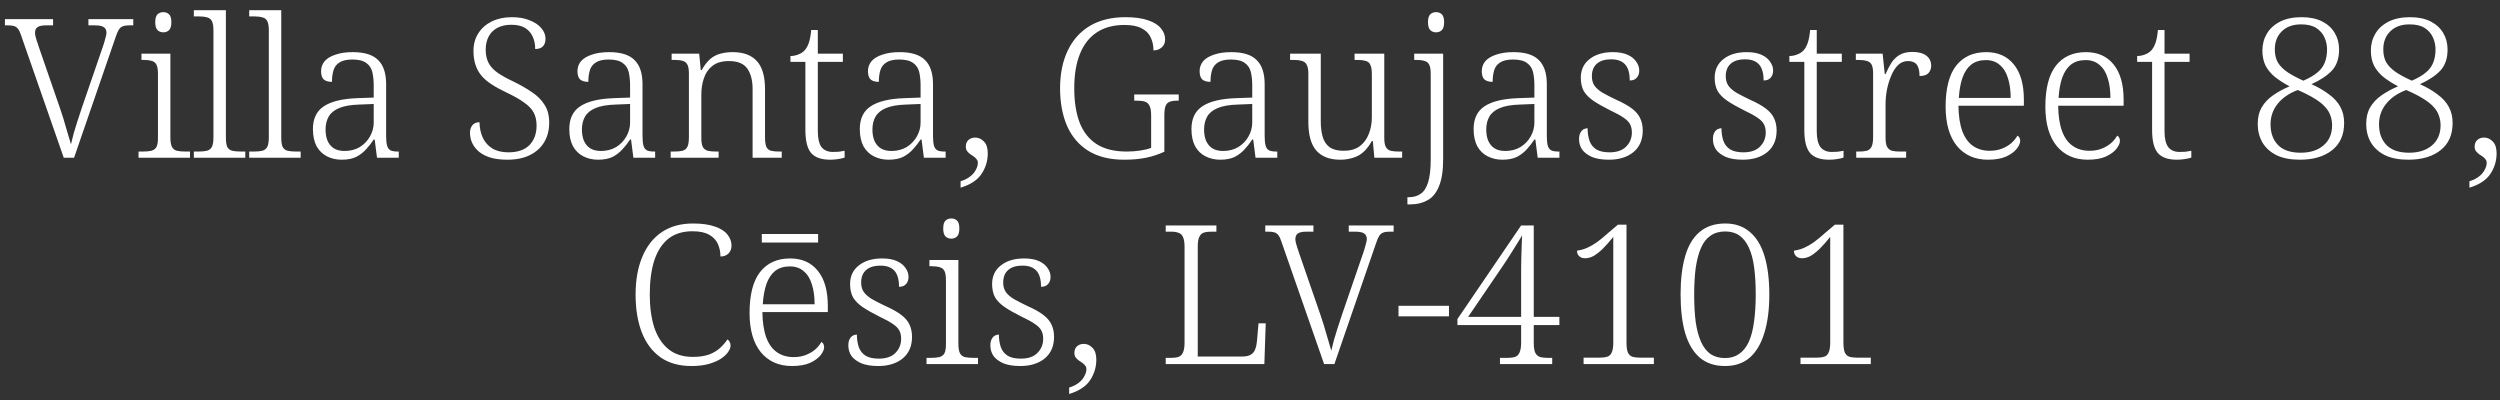 <?xml version="1.0" encoding="UTF-8"?> <svg xmlns="http://www.w3.org/2000/svg" width="206" height="33" viewBox="0 0 206 33" fill="none"><rect x="0" y="0" width="206" height="33" fill="#333333" stroke="none"/><path d="M1.734 2.904C1.66 2.669 1.58 2.499 1.494 2.392C1.409 2.275 1.302 2.195 1.174 2.152C1.046 2.109 0.87 2.088 0.646 2.088H0.406V1.576H4.374V2.088H3.814C3.462 2.088 3.217 2.141 3.078 2.248C2.95 2.344 2.886 2.499 2.886 2.712C2.886 2.797 2.902 2.904 2.934 3.032C2.966 3.16 3.004 3.288 3.046 3.416C3.1 3.544 3.137 3.656 3.158 3.752L4.95 8.936C5.046 9.224 5.137 9.501 5.222 9.768C5.308 10.035 5.382 10.291 5.446 10.536C5.521 10.781 5.59 11.016 5.654 11.24C5.729 11.464 5.793 11.683 5.846 11.896C5.921 11.597 5.996 11.299 6.07 11C6.156 10.701 6.252 10.387 6.358 10.056C6.465 9.715 6.588 9.341 6.726 8.936L8.486 3.816C8.518 3.72 8.556 3.603 8.598 3.464C8.641 3.325 8.678 3.187 8.71 3.048C8.753 2.909 8.774 2.797 8.774 2.712C8.774 2.499 8.705 2.344 8.566 2.248C8.428 2.141 8.172 2.088 7.798 2.088H7.286V1.576H10.982V2.088H10.646C10.422 2.088 10.246 2.115 10.118 2.168C9.99 2.211 9.878 2.307 9.782 2.456C9.697 2.595 9.606 2.813 9.51 3.112L6.102 13H5.254L1.734 2.904ZM11.416 13V12.488H11.736C12.046 12.488 12.291 12.467 12.472 12.424C12.664 12.371 12.803 12.269 12.888 12.12C12.974 11.96 13.016 11.709 13.016 11.368V6.104C13.016 5.741 12.974 5.48 12.888 5.32C12.803 5.16 12.67 5.059 12.488 5.016C12.318 4.963 12.094 4.936 11.816 4.936H11.656V4.424H14.04V11.32C14.04 11.672 14.083 11.933 14.168 12.104C14.254 12.264 14.387 12.371 14.568 12.424C14.76 12.467 15.011 12.488 15.32 12.488H15.656V13H11.416ZM13.464 2.664C13.272 2.664 13.112 2.605 12.984 2.488C12.856 2.36 12.792 2.141 12.792 1.832C12.792 1.512 12.856 1.293 12.984 1.176C13.112 1.059 13.272 1 13.464 1C13.646 1 13.8 1.059 13.928 1.176C14.056 1.293 14.12 1.512 14.12 1.832C14.12 2.141 14.056 2.36 13.928 2.488C13.8 2.605 13.646 2.664 13.464 2.664ZM15.973 13V12.488H16.308C16.618 12.488 16.863 12.467 17.044 12.424C17.236 12.371 17.375 12.264 17.46 12.104C17.546 11.933 17.588 11.672 17.588 11.32V2.52C17.588 2.157 17.546 1.896 17.46 1.736C17.375 1.576 17.242 1.475 17.061 1.432C16.879 1.379 16.655 1.352 16.389 1.352H15.973V0.84H18.613V11.32C18.613 11.672 18.65 11.933 18.724 12.104C18.81 12.264 18.948 12.371 19.14 12.424C19.332 12.467 19.578 12.488 19.877 12.488H20.212V13H15.973ZM20.535 13V12.488H20.871C21.18 12.488 21.426 12.467 21.607 12.424C21.799 12.371 21.938 12.264 22.023 12.104C22.108 11.933 22.151 11.672 22.151 11.32V2.52C22.151 2.157 22.108 1.896 22.023 1.736C21.938 1.576 21.804 1.475 21.623 1.432C21.442 1.379 21.218 1.352 20.951 1.352H20.535V0.84H23.175V11.32C23.175 11.672 23.212 11.933 23.287 12.104C23.372 12.264 23.511 12.371 23.703 12.424C23.895 12.467 24.14 12.488 24.439 12.488H24.775V13H20.535ZM28.154 13.16C27.716 13.16 27.316 13.069 26.953 12.888C26.591 12.707 26.303 12.429 26.09 12.056C25.887 11.672 25.785 11.197 25.785 10.632C25.785 9.779 26.084 9.155 26.681 8.76C27.29 8.355 28.218 8.131 29.465 8.088L30.794 8.04V7.048C30.794 6.632 30.756 6.264 30.681 5.944C30.607 5.624 30.442 5.373 30.186 5.192C29.93 5 29.546 4.904 29.034 4.904C28.575 4.904 28.223 4.984 27.977 5.144C27.732 5.293 27.567 5.507 27.482 5.784C27.396 6.061 27.354 6.381 27.354 6.744C27.055 6.744 26.831 6.68 26.681 6.552C26.532 6.413 26.457 6.184 26.457 5.864C26.457 5.555 26.553 5.283 26.745 5.048C26.948 4.813 27.247 4.632 27.642 4.504C28.036 4.365 28.511 4.296 29.066 4.296C30.036 4.296 30.735 4.515 31.162 4.952C31.599 5.379 31.817 6.04 31.817 6.936V11.208C31.817 11.549 31.844 11.816 31.898 12.008C31.951 12.189 32.047 12.317 32.185 12.392C32.324 12.456 32.527 12.488 32.794 12.488H32.858V13H31.066L30.873 11.496H30.794C30.623 11.763 30.42 12.024 30.186 12.28C29.962 12.536 29.689 12.749 29.369 12.92C29.049 13.08 28.644 13.16 28.154 13.16ZM28.393 12.44C28.863 12.44 29.279 12.333 29.642 12.12C30.004 11.896 30.287 11.603 30.489 11.24C30.692 10.877 30.794 10.499 30.794 10.104V8.568L29.61 8.616C28.905 8.637 28.351 8.733 27.945 8.904C27.54 9.075 27.252 9.309 27.081 9.608C26.911 9.907 26.826 10.264 26.826 10.68C26.826 11.021 26.879 11.325 26.985 11.592C27.103 11.859 27.273 12.067 27.497 12.216C27.732 12.365 28.031 12.44 28.393 12.44ZM41.814 13.16C41.302 13.16 40.848 13.107 40.454 13C40.07 12.883 39.75 12.723 39.494 12.52C39.238 12.307 39.046 12.067 38.918 11.8C38.79 11.533 38.726 11.245 38.726 10.936C38.726 10.765 38.758 10.616 38.822 10.488C38.886 10.349 38.971 10.248 39.078 10.184C39.195 10.109 39.339 10.072 39.51 10.072C39.52 10.552 39.611 10.979 39.782 11.352C39.963 11.725 40.224 12.019 40.566 12.232C40.918 12.445 41.36 12.552 41.894 12.552C42.651 12.552 43.227 12.355 43.622 11.96C44.016 11.555 44.214 11.016 44.214 10.344C44.214 9.928 44.134 9.571 43.974 9.272C43.814 8.973 43.547 8.696 43.174 8.44C42.811 8.173 42.32 7.896 41.702 7.608C41.232 7.384 40.827 7.16 40.486 6.936C40.144 6.712 39.867 6.472 39.654 6.216C39.44 5.949 39.28 5.651 39.174 5.32C39.067 4.989 39.014 4.616 39.014 4.2C39.014 3.645 39.147 3.16 39.414 2.744C39.68 2.328 40.048 2.003 40.518 1.768C40.998 1.533 41.547 1.416 42.166 1.416C42.742 1.416 43.232 1.501 43.638 1.672C44.054 1.832 44.374 2.045 44.598 2.312C44.832 2.579 44.95 2.872 44.95 3.192C44.95 3.469 44.875 3.683 44.726 3.832C44.576 3.971 44.368 4.04 44.102 4.04C44.102 3.656 44.032 3.315 43.894 3.016C43.755 2.707 43.542 2.467 43.254 2.296C42.966 2.125 42.592 2.04 42.134 2.04C41.686 2.04 41.302 2.125 40.982 2.296C40.662 2.467 40.422 2.707 40.262 3.016C40.102 3.325 40.022 3.683 40.022 4.088C40.022 4.525 40.102 4.893 40.262 5.192C40.422 5.491 40.667 5.757 40.998 5.992C41.339 6.227 41.782 6.472 42.326 6.728C42.891 7.005 43.392 7.293 43.83 7.592C44.267 7.88 44.614 8.227 44.87 8.632C45.126 9.027 45.254 9.517 45.254 10.104C45.254 10.723 45.115 11.261 44.838 11.72C44.571 12.168 44.182 12.52 43.67 12.776C43.158 13.032 42.539 13.16 41.814 13.16ZM49.279 13.16C48.841 13.16 48.441 13.069 48.078 12.888C47.716 12.707 47.428 12.429 47.215 12.056C47.012 11.672 46.91 11.197 46.91 10.632C46.91 9.779 47.209 9.155 47.806 8.76C48.414 8.355 49.343 8.131 50.59 8.088L51.919 8.04V7.048C51.919 6.632 51.881 6.264 51.806 5.944C51.732 5.624 51.566 5.373 51.31 5.192C51.054 5 50.67 4.904 50.158 4.904C49.7 4.904 49.348 4.984 49.102 5.144C48.857 5.293 48.692 5.507 48.606 5.784C48.521 6.061 48.478 6.381 48.478 6.744C48.18 6.744 47.956 6.68 47.806 6.552C47.657 6.413 47.583 6.184 47.583 5.864C47.583 5.555 47.678 5.283 47.87 5.048C48.073 4.813 48.372 4.632 48.767 4.504C49.161 4.365 49.636 4.296 50.191 4.296C51.161 4.296 51.86 4.515 52.286 4.952C52.724 5.379 52.943 6.04 52.943 6.936V11.208C52.943 11.549 52.969 11.816 53.023 12.008C53.076 12.189 53.172 12.317 53.31 12.392C53.449 12.456 53.652 12.488 53.919 12.488H53.983V13H52.191L51.998 11.496H51.919C51.748 11.763 51.545 12.024 51.31 12.28C51.087 12.536 50.815 12.749 50.495 12.92C50.175 13.08 49.769 13.16 49.279 13.16ZM49.519 12.44C49.988 12.44 50.404 12.333 50.767 12.12C51.129 11.896 51.412 11.603 51.614 11.24C51.817 10.877 51.919 10.499 51.919 10.104V8.568L50.734 8.616C50.031 8.637 49.476 8.733 49.071 8.904C48.665 9.075 48.377 9.309 48.206 9.608C48.036 9.907 47.95 10.264 47.95 10.68C47.95 11.021 48.004 11.325 48.111 11.592C48.228 11.859 48.398 12.067 48.623 12.216C48.857 12.365 49.156 12.44 49.519 12.44ZM55.262 13V12.488H55.486C55.806 12.488 56.057 12.467 56.238 12.424C56.42 12.371 56.553 12.264 56.638 12.104C56.724 11.933 56.766 11.672 56.766 11.32V6.072C56.766 5.72 56.724 5.469 56.638 5.32C56.553 5.16 56.425 5.059 56.254 5.016C56.084 4.963 55.86 4.936 55.582 4.936H55.342V4.424H57.614L57.742 5.768H57.822C58.046 5.373 58.281 5.069 58.526 4.856C58.782 4.643 59.06 4.499 59.358 4.424C59.668 4.339 60.009 4.296 60.382 4.296C61.257 4.296 61.918 4.541 62.366 5.032C62.814 5.523 63.038 6.296 63.038 7.352V11.32C63.038 11.672 63.076 11.933 63.15 12.104C63.225 12.264 63.353 12.371 63.534 12.424C63.716 12.467 63.956 12.488 64.254 12.488H64.414V13H62.014V7.336C62.014 6.632 61.87 6.072 61.582 5.656C61.294 5.24 60.788 5.032 60.062 5.032C59.486 5.032 59.033 5.165 58.702 5.432C58.372 5.688 58.137 6.029 57.998 6.456C57.86 6.872 57.79 7.315 57.79 7.784V11.368C57.79 11.709 57.833 11.96 57.918 12.12C58.004 12.269 58.137 12.371 58.318 12.424C58.5 12.467 58.745 12.488 59.054 12.488H59.214V13H55.262ZM68.412 13.16C67.686 13.16 67.164 12.979 66.844 12.616C66.524 12.243 66.364 11.608 66.364 10.712V5.096H65.132V4.616C65.334 4.616 65.537 4.579 65.74 4.504C65.953 4.429 66.129 4.323 66.268 4.184C66.417 4.035 66.54 3.827 66.636 3.56C66.732 3.293 66.801 2.931 66.844 2.472H67.388V4.424H69.452V5.096H67.388V10.808C67.388 11.405 67.489 11.843 67.692 12.12C67.905 12.387 68.214 12.52 68.62 12.52C68.801 12.52 68.966 12.515 69.116 12.504C69.265 12.483 69.425 12.456 69.596 12.424V12.984C69.446 13.037 69.26 13.08 69.036 13.112C68.822 13.144 68.614 13.16 68.412 13.16ZM73.216 13.16C72.779 13.16 72.379 13.069 72.016 12.888C71.653 12.707 71.365 12.429 71.152 12.056C70.949 11.672 70.848 11.197 70.848 10.632C70.848 9.779 71.147 9.155 71.744 8.76C72.352 8.355 73.28 8.131 74.528 8.088L75.856 8.04V7.048C75.856 6.632 75.819 6.264 75.744 5.944C75.669 5.624 75.504 5.373 75.248 5.192C74.992 5 74.608 4.904 74.096 4.904C73.637 4.904 73.285 4.984 73.04 5.144C72.795 5.293 72.629 5.507 72.544 5.784C72.459 6.061 72.416 6.381 72.416 6.744C72.117 6.744 71.893 6.68 71.744 6.552C71.595 6.413 71.52 6.184 71.52 5.864C71.52 5.555 71.616 5.283 71.808 5.048C72.011 4.813 72.309 4.632 72.704 4.504C73.099 4.365 73.573 4.296 74.128 4.296C75.099 4.296 75.797 4.515 76.224 4.952C76.661 5.379 76.88 6.04 76.88 6.936V11.208C76.88 11.549 76.907 11.816 76.96 12.008C77.013 12.189 77.109 12.317 77.248 12.392C77.387 12.456 77.589 12.488 77.856 12.488H77.92V13H76.128L75.936 11.496H75.856C75.685 11.763 75.483 12.024 75.248 12.28C75.024 12.536 74.752 12.749 74.432 12.92C74.112 13.08 73.707 13.16 73.216 13.16ZM73.456 12.44C73.925 12.44 74.341 12.333 74.704 12.12C75.067 11.896 75.349 11.603 75.552 11.24C75.755 10.877 75.856 10.499 75.856 10.104V8.568L74.672 8.616C73.968 8.637 73.413 8.733 73.008 8.904C72.603 9.075 72.315 9.309 72.144 9.608C71.973 9.907 71.888 10.264 71.888 10.68C71.888 11.021 71.941 11.325 72.048 11.592C72.165 11.859 72.336 12.067 72.56 12.216C72.795 12.365 73.093 12.44 73.456 12.44ZM79.152 14.936C79.493 14.829 79.765 14.691 79.968 14.52C80.171 14.36 80.32 14.179 80.416 13.976C80.522 13.784 80.576 13.597 80.576 13.416C80.576 13.299 80.538 13.197 80.464 13.112C80.4 13.027 80.32 12.952 80.224 12.888C80.138 12.824 80.043 12.76 79.936 12.696C79.84 12.621 79.754 12.536 79.68 12.44C79.616 12.344 79.584 12.227 79.584 12.088C79.584 11.853 79.653 11.672 79.792 11.544C79.941 11.405 80.128 11.336 80.352 11.336C80.629 11.336 80.869 11.443 81.072 11.656C81.285 11.869 81.392 12.195 81.392 12.632C81.392 13.251 81.221 13.816 80.88 14.328C80.538 14.84 79.963 15.219 79.152 15.464V14.936ZM92.63 13.16C91.446 13.16 90.459 12.915 89.67 12.424C88.891 11.933 88.31 11.251 87.926 10.376C87.542 9.491 87.35 8.456 87.35 7.272C87.35 6.088 87.558 5.059 87.974 4.184C88.39 3.299 88.998 2.616 89.798 2.136C90.609 1.656 91.585 1.416 92.726 1.416C93.494 1.416 94.118 1.501 94.598 1.672C95.078 1.832 95.43 2.051 95.654 2.328C95.888 2.605 96.006 2.909 96.006 3.24C96.006 3.528 95.91 3.752 95.718 3.912C95.537 4.072 95.312 4.152 95.046 4.152C95.046 3.757 94.971 3.405 94.822 3.096C94.683 2.776 94.438 2.525 94.086 2.344C93.745 2.152 93.27 2.056 92.662 2.056C91.745 2.056 90.977 2.264 90.358 2.68C89.75 3.085 89.291 3.677 88.982 4.456C88.672 5.224 88.518 6.163 88.518 7.272C88.518 8.36 88.662 9.293 88.95 10.072C89.249 10.851 89.713 11.448 90.342 11.864C90.982 12.28 91.819 12.488 92.854 12.488C93.216 12.488 93.579 12.461 93.942 12.408C94.305 12.355 94.609 12.28 94.854 12.184V9.528C94.854 9.165 94.811 8.899 94.726 8.728C94.641 8.547 94.513 8.429 94.342 8.376C94.182 8.323 93.979 8.296 93.734 8.296H93.462V7.784H97.126V8.296H96.95C96.715 8.296 96.523 8.328 96.374 8.392C96.225 8.445 96.112 8.563 96.038 8.744C95.974 8.915 95.942 9.187 95.942 9.56V12.504C95.451 12.728 94.945 12.893 94.422 13C93.899 13.107 93.302 13.16 92.63 13.16ZM100.544 13.16C100.107 13.16 99.707 13.069 99.344 12.888C98.981 12.707 98.694 12.429 98.48 12.056C98.278 11.672 98.176 11.197 98.176 10.632C98.176 9.779 98.475 9.155 99.072 8.76C99.68 8.355 100.608 8.131 101.856 8.088L103.184 8.04V7.048C103.184 6.632 103.147 6.264 103.072 5.944C102.997 5.624 102.832 5.373 102.576 5.192C102.32 5 101.936 4.904 101.424 4.904C100.965 4.904 100.613 4.984 100.368 5.144C100.123 5.293 99.957 5.507 99.872 5.784C99.787 6.061 99.744 6.381 99.744 6.744C99.445 6.744 99.222 6.68 99.072 6.552C98.923 6.413 98.848 6.184 98.848 5.864C98.848 5.555 98.944 5.283 99.136 5.048C99.339 4.813 99.638 4.632 100.032 4.504C100.427 4.365 100.901 4.296 101.456 4.296C102.427 4.296 103.125 4.515 103.552 4.952C103.989 5.379 104.208 6.04 104.208 6.936V11.208C104.208 11.549 104.235 11.816 104.288 12.008C104.341 12.189 104.437 12.317 104.576 12.392C104.715 12.456 104.917 12.488 105.184 12.488H105.248V13H103.456L103.264 11.496H103.184C103.013 11.763 102.811 12.024 102.576 12.28C102.352 12.536 102.08 12.749 101.76 12.92C101.44 13.08 101.035 13.16 100.544 13.16ZM100.784 12.44C101.253 12.44 101.669 12.333 102.032 12.12C102.395 11.896 102.677 11.603 102.88 11.24C103.083 10.877 103.184 10.499 103.184 10.104V8.568L102 8.616C101.296 8.637 100.741 8.733 100.336 8.904C99.931 9.075 99.643 9.309 99.472 9.608C99.302 9.907 99.216 10.264 99.216 10.68C99.216 11.021 99.269 11.325 99.376 11.592C99.493 11.859 99.664 12.067 99.888 12.216C100.123 12.365 100.421 12.44 100.784 12.44ZM110.432 13.16C109.568 13.16 108.912 12.909 108.464 12.408C108.027 11.907 107.808 11.117 107.808 10.04V6.072C107.808 5.72 107.76 5.469 107.664 5.32C107.579 5.16 107.445 5.059 107.264 5.016C107.083 4.963 106.837 4.936 106.528 4.936H106.304V4.424H108.832V10.024C108.832 10.493 108.885 10.915 108.992 11.288C109.099 11.651 109.291 11.933 109.568 12.136C109.845 12.328 110.229 12.424 110.72 12.424C111.253 12.424 111.691 12.301 112.032 12.056C112.373 11.8 112.624 11.464 112.784 11.048C112.955 10.632 113.04 10.163 113.04 9.64V6.104C113.04 5.752 112.997 5.496 112.912 5.336C112.837 5.165 112.704 5.059 112.512 5.016C112.331 4.963 112.085 4.936 111.776 4.936H111.616V4.424H114.064V11.368C114.064 11.699 114.107 11.944 114.192 12.104C114.277 12.264 114.411 12.371 114.592 12.424C114.773 12.467 114.997 12.488 115.264 12.488H115.536V13H113.248L113.12 11.624H113.04C112.901 11.88 112.741 12.109 112.56 12.312C112.389 12.504 112.197 12.664 111.984 12.792C111.771 12.909 111.531 13 111.264 13.064C111.008 13.128 110.731 13.16 110.432 13.16ZM115.971 16.84V16.248H116.115C116.488 16.248 116.808 16.152 117.075 15.96C117.341 15.779 117.544 15.459 117.683 15C117.821 14.541 117.891 13.923 117.891 13.144V6.104C117.891 5.741 117.848 5.48 117.763 5.32C117.677 5.16 117.544 5.059 117.363 5.016C117.192 4.963 116.968 4.936 116.691 4.936H116.531V4.424H118.915V13.128C118.915 14.077 118.797 14.824 118.563 15.368C118.339 15.912 118.024 16.291 117.619 16.504C117.224 16.728 116.76 16.84 116.227 16.84H115.971ZM118.339 2.664C118.147 2.664 117.987 2.605 117.859 2.488C117.731 2.36 117.667 2.141 117.667 1.832C117.667 1.512 117.731 1.293 117.859 1.176C117.987 1.059 118.147 1 118.339 1C118.52 1 118.675 1.059 118.803 1.176C118.931 1.293 118.995 1.512 118.995 1.832C118.995 2.141 118.931 2.36 118.803 2.488C118.675 2.605 118.52 2.664 118.339 2.664ZM123.794 13.16C123.357 13.16 122.957 13.069 122.594 12.888C122.231 12.707 121.943 12.429 121.73 12.056C121.527 11.672 121.426 11.197 121.426 10.632C121.426 9.779 121.725 9.155 122.322 8.76C122.93 8.355 123.858 8.131 125.106 8.088L126.434 8.04V7.048C126.434 6.632 126.397 6.264 126.322 5.944C126.247 5.624 126.082 5.373 125.826 5.192C125.57 5 125.186 4.904 124.674 4.904C124.215 4.904 123.863 4.984 123.618 5.144C123.373 5.293 123.207 5.507 123.122 5.784C123.037 6.061 122.994 6.381 122.994 6.744C122.695 6.744 122.471 6.68 122.322 6.552C122.173 6.413 122.098 6.184 122.098 5.864C122.098 5.555 122.194 5.283 122.386 5.048C122.589 4.813 122.887 4.632 123.282 4.504C123.677 4.365 124.151 4.296 124.706 4.296C125.677 4.296 126.375 4.515 126.802 4.952C127.239 5.379 127.458 6.04 127.458 6.936V11.208C127.458 11.549 127.485 11.816 127.538 12.008C127.591 12.189 127.687 12.317 127.826 12.392C127.965 12.456 128.167 12.488 128.434 12.488H128.498V13H126.706L126.514 11.496H126.434C126.263 11.763 126.061 12.024 125.826 12.28C125.602 12.536 125.33 12.749 125.01 12.92C124.69 13.08 124.285 13.16 123.794 13.16ZM124.034 12.44C124.503 12.44 124.919 12.333 125.282 12.12C125.645 11.896 125.927 11.603 126.13 11.24C126.333 10.877 126.434 10.499 126.434 10.104V8.568L125.25 8.616C124.546 8.637 123.991 8.733 123.586 8.904C123.181 9.075 122.893 9.309 122.722 9.608C122.551 9.907 122.466 10.264 122.466 10.68C122.466 11.021 122.519 11.325 122.626 11.592C122.743 11.859 122.914 12.067 123.138 12.216C123.373 12.365 123.671 12.44 124.034 12.44ZM132.578 13.16C132.013 13.16 131.549 13.085 131.186 12.936C130.823 12.776 130.551 12.573 130.37 12.328C130.199 12.072 130.114 11.784 130.114 11.464C130.114 11.24 130.151 11.064 130.226 10.936C130.301 10.797 130.391 10.701 130.498 10.648C130.605 10.595 130.711 10.568 130.818 10.568C130.818 10.952 130.871 11.299 130.978 11.608C131.085 11.907 131.271 12.141 131.538 12.312C131.805 12.472 132.167 12.552 132.626 12.552C133.223 12.552 133.677 12.397 133.986 12.088C134.306 11.768 134.466 11.379 134.466 10.92C134.466 10.653 134.418 10.429 134.322 10.248C134.226 10.056 134.05 9.875 133.794 9.704C133.538 9.523 133.17 9.32 132.69 9.096C132.114 8.808 131.645 8.541 131.282 8.296C130.93 8.051 130.669 7.784 130.498 7.496C130.338 7.197 130.258 6.835 130.258 6.408C130.258 5.757 130.498 5.245 130.978 4.872C131.458 4.488 132.098 4.296 132.898 4.296C133.399 4.296 133.81 4.371 134.13 4.52C134.45 4.669 134.685 4.861 134.834 5.096C134.994 5.32 135.074 5.56 135.074 5.816C135.074 6.061 135.005 6.259 134.866 6.408C134.738 6.557 134.546 6.632 134.29 6.632C134.29 6.024 134.162 5.581 133.906 5.304C133.65 5.027 133.271 4.888 132.77 4.888C132.397 4.888 132.093 4.947 131.858 5.064C131.623 5.181 131.447 5.347 131.33 5.56C131.223 5.763 131.17 6.003 131.17 6.28C131.17 6.579 131.239 6.835 131.378 7.048C131.527 7.261 131.751 7.459 132.05 7.64C132.349 7.811 132.722 8.003 133.17 8.216C133.725 8.461 134.162 8.707 134.482 8.952C134.802 9.197 135.026 9.464 135.154 9.752C135.293 10.04 135.362 10.376 135.362 10.76C135.362 11.517 135.106 12.109 134.594 12.536C134.082 12.952 133.41 13.16 132.578 13.16ZM143.609 13.16C143.044 13.16 142.58 13.085 142.217 12.936C141.855 12.776 141.583 12.573 141.401 12.328C141.231 12.072 141.145 11.784 141.145 11.464C141.145 11.24 141.183 11.064 141.257 10.936C141.332 10.797 141.423 10.701 141.529 10.648C141.636 10.595 141.743 10.568 141.849 10.568C141.849 10.952 141.903 11.299 142.009 11.608C142.116 11.907 142.303 12.141 142.569 12.312C142.836 12.472 143.199 12.552 143.657 12.552C144.255 12.552 144.708 12.397 145.017 12.088C145.337 11.768 145.497 11.379 145.497 10.92C145.497 10.653 145.449 10.429 145.353 10.248C145.257 10.056 145.081 9.875 144.825 9.704C144.569 9.523 144.201 9.32 143.721 9.096C143.145 8.808 142.676 8.541 142.313 8.296C141.961 8.051 141.7 7.784 141.529 7.496C141.369 7.197 141.289 6.835 141.289 6.408C141.289 5.757 141.529 5.245 142.009 4.872C142.489 4.488 143.129 4.296 143.929 4.296C144.431 4.296 144.841 4.371 145.161 4.52C145.481 4.669 145.716 4.861 145.865 5.096C146.025 5.32 146.105 5.56 146.105 5.816C146.105 6.061 146.036 6.259 145.897 6.408C145.769 6.557 145.577 6.632 145.321 6.632C145.321 6.024 145.193 5.581 144.937 5.304C144.681 5.027 144.303 4.888 143.801 4.888C143.428 4.888 143.124 4.947 142.889 5.064C142.655 5.181 142.479 5.347 142.361 5.56C142.255 5.763 142.201 6.003 142.201 6.28C142.201 6.579 142.271 6.835 142.409 7.048C142.559 7.261 142.783 7.459 143.081 7.64C143.38 7.811 143.753 8.003 144.201 8.216C144.756 8.461 145.193 8.707 145.513 8.952C145.833 9.197 146.057 9.464 146.185 9.752C146.324 10.04 146.393 10.376 146.393 10.76C146.393 11.517 146.137 12.109 145.625 12.536C145.113 12.952 144.441 13.16 143.609 13.16ZM150.724 13.16C149.999 13.16 149.476 12.979 149.156 12.616C148.836 12.243 148.676 11.608 148.676 10.712V5.096H147.444V4.616C147.647 4.616 147.85 4.579 148.052 4.504C148.266 4.429 148.442 4.323 148.58 4.184C148.73 4.035 148.852 3.827 148.948 3.56C149.044 3.293 149.114 2.931 149.156 2.472H149.7V4.424H151.764V5.096H149.7V10.808C149.7 11.405 149.802 11.843 150.004 12.12C150.218 12.387 150.527 12.52 150.932 12.52C151.114 12.52 151.279 12.515 151.428 12.504C151.578 12.483 151.738 12.456 151.908 12.424V12.984C151.759 13.037 151.572 13.08 151.348 13.112C151.135 13.144 150.927 13.16 150.724 13.16ZM152.953 13V12.488H153.145C153.422 12.488 153.646 12.467 153.817 12.424C153.998 12.371 154.131 12.259 154.217 12.088C154.302 11.917 154.345 11.651 154.345 11.288V6.072C154.345 5.72 154.302 5.469 154.217 5.32C154.131 5.16 153.993 5.059 153.801 5.016C153.619 4.963 153.374 4.936 153.065 4.936H152.921V4.424H155.129L155.305 6.104H155.369C155.507 5.784 155.662 5.485 155.833 5.208C156.003 4.931 156.227 4.707 156.505 4.536C156.782 4.365 157.139 4.28 157.577 4.28C158.078 4.28 158.462 4.381 158.729 4.584C158.995 4.787 159.129 5.064 159.129 5.416C159.129 5.651 159.054 5.853 158.905 6.024C158.755 6.184 158.51 6.264 158.169 6.264C158.169 5.965 158.131 5.725 158.057 5.544C157.993 5.363 157.891 5.235 157.753 5.16C157.614 5.075 157.433 5.032 157.209 5.032C156.899 5.032 156.627 5.144 156.393 5.368C156.169 5.592 155.982 5.885 155.833 6.248C155.683 6.6 155.566 6.984 155.481 7.4C155.406 7.816 155.369 8.221 155.369 8.616V11.336C155.369 11.688 155.411 11.944 155.497 12.104C155.593 12.264 155.726 12.371 155.897 12.424C156.078 12.467 156.302 12.488 156.569 12.488H157.065V13H152.953ZM163.807 13.16C162.73 13.16 161.876 12.781 161.247 12.024C160.628 11.256 160.319 10.179 160.319 8.792C160.319 7.288 160.607 6.163 161.183 5.416C161.77 4.669 162.596 4.296 163.663 4.296C164.634 4.296 165.391 4.632 165.935 5.304C166.49 5.976 166.767 6.947 166.767 8.216V8.712H161.375C161.386 9.555 161.492 10.253 161.695 10.808C161.898 11.352 162.191 11.757 162.575 12.024C162.959 12.291 163.418 12.424 163.951 12.424C164.335 12.424 164.671 12.365 164.959 12.248C165.258 12.131 165.514 11.981 165.727 11.8C165.94 11.608 166.111 11.4 166.239 11.176C166.303 11.208 166.356 11.261 166.399 11.336C166.442 11.411 166.463 11.501 166.463 11.608C166.463 11.8 166.367 12.019 166.175 12.264C165.983 12.509 165.69 12.723 165.295 12.904C164.9 13.075 164.404 13.16 163.807 13.16ZM165.679 8.072C165.679 7.443 165.604 6.899 165.455 6.44C165.316 5.971 165.092 5.608 164.783 5.352C164.484 5.085 164.1 4.952 163.631 4.952C163.151 4.952 162.751 5.075 162.431 5.32C162.122 5.565 161.882 5.923 161.711 6.392C161.551 6.851 161.45 7.411 161.407 8.072H165.679ZM172.026 13.16C170.948 13.16 170.095 12.781 169.466 12.024C168.847 11.256 168.538 10.179 168.538 8.792C168.538 7.288 168.826 6.163 169.402 5.416C169.988 4.669 170.815 4.296 171.882 4.296C172.852 4.296 173.61 4.632 174.154 5.304C174.708 5.976 174.986 6.947 174.986 8.216V8.712H169.594C169.604 9.555 169.711 10.253 169.914 10.808C170.116 11.352 170.41 11.757 170.794 12.024C171.178 12.291 171.636 12.424 172.17 12.424C172.554 12.424 172.89 12.365 173.178 12.248C173.476 12.131 173.732 11.981 173.946 11.8C174.159 11.608 174.33 11.4 174.458 11.176C174.522 11.208 174.575 11.261 174.618 11.336C174.66 11.411 174.682 11.501 174.682 11.608C174.682 11.8 174.586 12.019 174.394 12.264C174.202 12.509 173.908 12.723 173.514 12.904C173.119 13.075 172.623 13.16 172.026 13.16ZM173.898 8.072C173.898 7.443 173.823 6.899 173.674 6.44C173.535 5.971 173.311 5.608 173.002 5.352C172.703 5.085 172.319 4.952 171.85 4.952C171.37 4.952 170.97 5.075 170.65 5.32C170.34 5.565 170.1 5.923 169.93 6.392C169.77 6.851 169.668 7.411 169.626 8.072H173.898ZM179.381 13.16C178.655 13.16 178.133 12.979 177.812 12.616C177.493 12.243 177.333 11.608 177.333 10.712V5.096H176.101V4.616C176.303 4.616 176.506 4.579 176.709 4.504C176.922 4.429 177.098 4.323 177.237 4.184C177.386 4.035 177.509 3.827 177.605 3.56C177.701 3.293 177.77 2.931 177.812 2.472H178.357V4.424H180.421V5.096H178.357V10.808C178.357 11.405 178.458 11.843 178.661 12.12C178.874 12.387 179.183 12.52 179.589 12.52C179.77 12.52 179.935 12.515 180.085 12.504C180.234 12.483 180.394 12.456 180.565 12.424V12.984C180.415 13.037 180.229 13.08 180.005 13.112C179.791 13.144 179.583 13.16 179.381 13.16ZM189.509 13.16C188.741 13.16 188.101 13.037 187.589 12.792C187.077 12.536 186.688 12.184 186.421 11.736C186.165 11.288 186.037 10.781 186.037 10.216C186.037 9.683 186.144 9.229 186.357 8.856C186.581 8.472 186.89 8.141 187.285 7.864C187.68 7.587 188.138 7.336 188.661 7.112C188.213 6.877 187.818 6.627 187.477 6.36C187.146 6.093 186.885 5.784 186.693 5.432C186.512 5.069 186.421 4.648 186.421 4.168C186.421 3.656 186.544 3.192 186.789 2.776C187.034 2.36 187.397 2.029 187.877 1.784C188.357 1.539 188.949 1.416 189.653 1.416C190.325 1.416 190.89 1.533 191.349 1.768C191.808 2.003 192.154 2.323 192.389 2.728C192.624 3.123 192.741 3.576 192.741 4.088C192.741 4.813 192.544 5.389 192.149 5.816C191.754 6.232 191.194 6.605 190.469 6.936C191.056 7.203 191.546 7.491 191.941 7.8C192.346 8.099 192.65 8.44 192.853 8.824C193.056 9.197 193.157 9.635 193.157 10.136C193.157 11.107 192.826 11.853 192.165 12.376C191.504 12.899 190.618 13.16 189.509 13.16ZM189.573 12.584C190.352 12.584 190.976 12.387 191.445 11.992C191.925 11.587 192.165 11.032 192.165 10.328C192.165 10.029 192.117 9.757 192.021 9.512C191.936 9.256 191.786 9.016 191.573 8.792C191.36 8.557 191.066 8.328 190.693 8.104C190.33 7.88 189.877 7.651 189.333 7.416C188.608 7.693 188.053 8.077 187.669 8.568C187.285 9.048 187.093 9.608 187.093 10.248C187.093 10.963 187.301 11.533 187.717 11.96C188.133 12.376 188.752 12.584 189.573 12.584ZM189.797 6.648C190.288 6.435 190.672 6.211 190.949 5.976C191.237 5.741 191.44 5.469 191.557 5.16C191.685 4.851 191.749 4.488 191.749 4.072C191.749 3.731 191.68 3.405 191.541 3.096C191.402 2.776 191.178 2.515 190.869 2.312C190.56 2.109 190.138 2.008 189.605 2.008C188.933 2.008 188.405 2.2 188.021 2.584C187.637 2.957 187.445 3.453 187.445 4.072C187.445 4.499 187.53 4.861 187.701 5.16C187.882 5.448 188.144 5.709 188.485 5.944C188.837 6.179 189.274 6.413 189.797 6.648ZM198.447 13.16C197.679 13.16 197.039 13.037 196.527 12.792C196.015 12.536 195.625 12.184 195.359 11.736C195.103 11.288 194.975 10.781 194.975 10.216C194.975 9.683 195.081 9.229 195.295 8.856C195.519 8.472 195.828 8.141 196.223 7.864C196.617 7.587 197.076 7.336 197.599 7.112C197.151 6.877 196.756 6.627 196.414 6.36C196.084 6.093 195.823 5.784 195.631 5.432C195.449 5.069 195.359 4.648 195.359 4.168C195.359 3.656 195.481 3.192 195.727 2.776C195.972 2.36 196.335 2.029 196.815 1.784C197.295 1.539 197.887 1.416 198.591 1.416C199.263 1.416 199.828 1.533 200.287 1.768C200.745 2.003 201.092 2.323 201.327 2.728C201.561 3.123 201.679 3.576 201.679 4.088C201.679 4.813 201.481 5.389 201.087 5.816C200.692 6.232 200.132 6.605 199.407 6.936C199.993 7.203 200.484 7.491 200.879 7.8C201.284 8.099 201.588 8.44 201.791 8.824C201.993 9.197 202.095 9.635 202.095 10.136C202.095 11.107 201.764 11.853 201.103 12.376C200.441 12.899 199.556 13.16 198.447 13.16ZM198.511 12.584C199.289 12.584 199.913 12.387 200.383 11.992C200.863 11.587 201.103 11.032 201.103 10.328C201.103 10.029 201.055 9.757 200.959 9.512C200.873 9.256 200.724 9.016 200.511 8.792C200.297 8.557 200.004 8.328 199.631 8.104C199.268 7.88 198.815 7.651 198.271 7.416C197.545 7.693 196.991 8.077 196.607 8.568C196.223 9.048 196.031 9.608 196.031 10.248C196.031 10.963 196.239 11.533 196.655 11.96C197.071 12.376 197.689 12.584 198.511 12.584ZM198.735 6.648C199.225 6.435 199.609 6.211 199.887 5.976C200.175 5.741 200.377 5.469 200.495 5.16C200.623 4.851 200.687 4.488 200.687 4.072C200.687 3.731 200.617 3.405 200.479 3.096C200.34 2.776 200.116 2.515 199.807 2.312C199.497 2.109 199.076 2.008 198.543 2.008C197.871 2.008 197.343 2.2 196.959 2.584C196.575 2.957 196.383 3.453 196.383 4.072C196.383 4.499 196.468 4.861 196.639 5.16C196.82 5.448 197.081 5.709 197.423 5.944C197.775 6.179 198.212 6.413 198.735 6.648ZM203.48 14.936C203.821 14.829 204.093 14.691 204.296 14.52C204.499 14.36 204.648 14.179 204.744 13.976C204.851 13.784 204.904 13.597 204.904 13.416C204.904 13.299 204.867 13.197 204.792 13.112C204.728 13.027 204.648 12.952 204.552 12.888C204.467 12.824 204.371 12.76 204.264 12.696C204.168 12.621 204.083 12.536 204.008 12.44C203.944 12.344 203.912 12.227 203.912 12.088C203.912 11.853 203.981 11.672 204.12 11.544C204.269 11.405 204.456 11.336 204.68 11.336C204.957 11.336 205.197 11.443 205.4 11.656C205.613 11.869 205.72 12.195 205.72 12.632C205.72 13.251 205.549 13.816 205.208 14.328C204.867 14.84 204.291 15.219 203.48 15.464V14.936ZM56.965 30.16C55.952 30.16 55.104 29.92 54.421 29.44C53.738 28.949 53.226 28.267 52.885 27.392C52.544 26.507 52.373 25.467 52.373 24.272C52.373 23.088 52.554 22.059 52.917 21.184C53.28 20.299 53.813 19.616 54.517 19.136C55.221 18.656 56.085 18.416 57.109 18.416C57.845 18.416 58.448 18.501 58.917 18.672C59.386 18.832 59.728 19.051 59.941 19.328C60.165 19.605 60.277 19.904 60.277 20.224C60.277 20.501 60.192 20.725 60.021 20.896C59.85 21.056 59.632 21.136 59.365 21.136C59.365 20.763 59.296 20.421 59.157 20.112C59.018 19.792 58.778 19.536 58.437 19.344C58.106 19.152 57.648 19.056 57.061 19.056C56.25 19.056 55.584 19.264 55.061 19.68C54.549 20.096 54.165 20.693 53.909 21.472C53.664 22.251 53.541 23.184 53.541 24.272C53.541 25.296 53.664 26.197 53.909 26.976C54.165 27.744 54.554 28.341 55.077 28.768C55.6 29.195 56.272 29.408 57.093 29.408C57.616 29.408 58.058 29.344 58.421 29.216C58.784 29.077 59.088 28.896 59.333 28.672C59.578 28.448 59.781 28.213 59.941 27.968C60.016 28.011 60.074 28.075 60.117 28.16C60.17 28.245 60.197 28.352 60.197 28.48C60.197 28.629 60.133 28.8 60.005 28.992C59.877 29.184 59.68 29.371 59.413 29.552C59.157 29.723 58.826 29.867 58.421 29.984C58.016 30.101 57.53 30.16 56.965 30.16ZM65.252 30.16C64.175 30.16 63.322 29.781 62.692 29.024C62.074 28.256 61.764 27.179 61.764 25.792C61.764 24.288 62.052 23.163 62.628 22.416C63.215 21.669 64.042 21.296 65.108 21.296C66.079 21.296 66.836 21.632 67.38 22.304C67.935 22.976 68.212 23.947 68.212 25.216V25.712H62.82C62.831 26.555 62.938 27.253 63.14 27.808C63.343 28.352 63.636 28.757 64.02 29.024C64.404 29.291 64.863 29.424 65.396 29.424C65.78 29.424 66.116 29.365 66.404 29.248C66.703 29.131 66.959 28.981 67.172 28.8C67.386 28.608 67.556 28.4 67.684 28.176C67.748 28.208 67.802 28.261 67.844 28.336C67.887 28.411 67.908 28.501 67.908 28.608C67.908 28.8 67.812 29.019 67.62 29.264C67.428 29.509 67.135 29.723 66.74 29.904C66.346 30.075 65.85 30.16 65.252 30.16ZM67.124 25.072C67.124 24.443 67.05 23.899 66.9 23.44C66.762 22.971 66.538 22.608 66.228 22.352C65.93 22.085 65.546 21.952 65.076 21.952C64.596 21.952 64.196 22.075 63.876 22.32C63.567 22.565 63.327 22.923 63.156 23.392C62.996 23.851 62.895 24.411 62.852 25.072H67.124ZM62.772 19.984V19.28H67.412V19.984H62.772ZM72.367 30.16C71.802 30.16 71.338 30.085 70.975 29.936C70.612 29.776 70.34 29.573 70.159 29.328C69.988 29.072 69.903 28.784 69.903 28.464C69.903 28.24 69.94 28.064 70.015 27.936C70.09 27.797 70.18 27.701 70.287 27.648C70.394 27.595 70.5 27.568 70.607 27.568C70.607 27.952 70.66 28.299 70.767 28.608C70.874 28.907 71.06 29.141 71.327 29.312C71.594 29.472 71.956 29.552 72.415 29.552C73.012 29.552 73.466 29.397 73.775 29.088C74.095 28.768 74.255 28.379 74.255 27.92C74.255 27.653 74.207 27.429 74.111 27.248C74.015 27.056 73.839 26.875 73.583 26.704C73.327 26.523 72.959 26.32 72.479 26.096C71.903 25.808 71.434 25.541 71.071 25.296C70.719 25.051 70.458 24.784 70.287 24.496C70.127 24.197 70.047 23.835 70.047 23.408C70.047 22.757 70.287 22.245 70.767 21.872C71.247 21.488 71.887 21.296 72.687 21.296C73.188 21.296 73.599 21.371 73.919 21.52C74.239 21.669 74.474 21.861 74.623 22.096C74.783 22.32 74.863 22.56 74.863 22.816C74.863 23.061 74.794 23.259 74.655 23.408C74.527 23.557 74.335 23.632 74.079 23.632C74.079 23.024 73.951 22.581 73.695 22.304C73.439 22.027 73.06 21.888 72.559 21.888C72.186 21.888 71.882 21.947 71.647 22.064C71.412 22.181 71.236 22.347 71.119 22.56C71.012 22.763 70.959 23.003 70.959 23.28C70.959 23.579 71.028 23.835 71.167 24.048C71.316 24.261 71.54 24.459 71.839 24.64C72.138 24.811 72.511 25.003 72.959 25.216C73.514 25.461 73.951 25.707 74.271 25.952C74.591 26.197 74.815 26.464 74.943 26.752C75.082 27.04 75.151 27.376 75.151 27.76C75.151 28.517 74.895 29.109 74.383 29.536C73.871 29.952 73.199 30.16 72.367 30.16ZM76.346 30V29.488H76.666C76.975 29.488 77.221 29.467 77.402 29.424C77.594 29.371 77.733 29.269 77.818 29.12C77.903 28.96 77.946 28.709 77.946 28.368V23.104C77.946 22.741 77.903 22.48 77.818 22.32C77.733 22.16 77.599 22.059 77.418 22.016C77.247 21.963 77.023 21.936 76.746 21.936H76.586V21.424H78.97V28.32C78.97 28.672 79.013 28.933 79.098 29.104C79.183 29.264 79.317 29.371 79.498 29.424C79.69 29.467 79.941 29.488 80.25 29.488H80.586V30H76.346ZM78.394 19.664C78.202 19.664 78.042 19.605 77.914 19.488C77.786 19.36 77.722 19.141 77.722 18.832C77.722 18.512 77.786 18.293 77.914 18.176C78.042 18.059 78.202 18 78.394 18C78.575 18 78.73 18.059 78.858 18.176C78.986 18.293 79.05 18.512 79.05 18.832C79.05 19.141 78.986 19.36 78.858 19.488C78.73 19.605 78.575 19.664 78.394 19.664ZM84.07 30.16C83.505 30.16 83.041 30.085 82.678 29.936C82.316 29.776 82.043 29.573 81.862 29.328C81.692 29.072 81.606 28.784 81.606 28.464C81.606 28.24 81.644 28.064 81.718 27.936C81.793 27.797 81.883 27.701 81.99 27.648C82.097 27.595 82.204 27.568 82.31 27.568C82.31 27.952 82.364 28.299 82.47 28.608C82.577 28.907 82.763 29.141 83.03 29.312C83.297 29.472 83.659 29.552 84.118 29.552C84.716 29.552 85.169 29.397 85.478 29.088C85.798 28.768 85.958 28.379 85.958 27.92C85.958 27.653 85.91 27.429 85.814 27.248C85.718 27.056 85.542 26.875 85.286 26.704C85.03 26.523 84.662 26.32 84.182 26.096C83.606 25.808 83.137 25.541 82.774 25.296C82.422 25.051 82.161 24.784 81.99 24.496C81.83 24.197 81.75 23.835 81.75 23.408C81.75 22.757 81.99 22.245 82.47 21.872C82.95 21.488 83.59 21.296 84.39 21.296C84.891 21.296 85.302 21.371 85.622 21.52C85.942 21.669 86.177 21.861 86.326 22.096C86.486 22.32 86.566 22.56 86.566 22.816C86.566 23.061 86.497 23.259 86.358 23.408C86.23 23.557 86.038 23.632 85.782 23.632C85.782 23.024 85.654 22.581 85.398 22.304C85.142 22.027 84.763 21.888 84.262 21.888C83.889 21.888 83.585 21.947 83.35 22.064C83.115 22.181 82.939 22.347 82.822 22.56C82.716 22.763 82.662 23.003 82.662 23.28C82.662 23.579 82.731 23.835 82.87 24.048C83.019 24.261 83.243 24.459 83.542 24.64C83.841 24.811 84.214 25.003 84.662 25.216C85.217 25.461 85.654 25.707 85.974 25.952C86.294 26.197 86.518 26.464 86.646 26.752C86.785 27.04 86.854 27.376 86.854 27.76C86.854 28.517 86.598 29.109 86.086 29.536C85.574 29.952 84.902 30.16 84.07 30.16ZM88.097 31.936C88.439 31.829 88.71 31.691 88.913 31.52C89.116 31.36 89.265 31.179 89.361 30.976C89.468 30.784 89.521 30.597 89.521 30.416C89.521 30.299 89.484 30.197 89.409 30.112C89.345 30.027 89.265 29.952 89.169 29.888C89.084 29.824 88.988 29.76 88.881 29.696C88.785 29.621 88.7 29.536 88.625 29.44C88.561 29.344 88.529 29.227 88.529 29.088C88.529 28.853 88.599 28.672 88.737 28.544C88.886 28.405 89.073 28.336 89.297 28.336C89.575 28.336 89.814 28.443 90.017 28.656C90.231 28.869 90.337 29.195 90.337 29.632C90.337 30.251 90.166 30.816 89.825 31.328C89.484 31.84 88.908 32.219 88.097 32.464V31.936ZM96.055 30V29.488H96.487C96.743 29.488 96.951 29.461 97.111 29.408C97.282 29.344 97.404 29.221 97.479 29.04C97.564 28.859 97.607 28.587 97.607 28.224V20.352C97.607 19.979 97.564 19.707 97.479 19.536C97.404 19.355 97.282 19.237 97.111 19.184C96.951 19.12 96.743 19.088 96.487 19.088H96.055V18.576H100.231V19.088H99.815C99.57 19.088 99.362 19.115 99.191 19.168C99.031 19.221 98.909 19.339 98.823 19.52C98.738 19.691 98.695 19.957 98.695 20.32V29.376H102.375C102.674 29.376 102.909 29.323 103.079 29.216C103.25 29.109 103.367 28.96 103.431 28.768C103.506 28.576 103.554 28.352 103.575 28.096L103.703 26.64H104.295L104.183 30H96.055ZM105.586 19.904C105.511 19.669 105.431 19.499 105.346 19.392C105.26 19.275 105.154 19.195 105.026 19.152C104.898 19.109 104.722 19.088 104.498 19.088H104.258V18.576H108.226V19.088H107.666C107.314 19.088 107.068 19.141 106.93 19.248C106.802 19.344 106.738 19.499 106.738 19.712C106.738 19.797 106.754 19.904 106.786 20.032C106.818 20.16 106.855 20.288 106.898 20.416C106.951 20.544 106.988 20.656 107.01 20.752L108.802 25.936C108.898 26.224 108.988 26.501 109.074 26.768C109.159 27.035 109.234 27.291 109.298 27.536C109.372 27.781 109.442 28.016 109.506 28.24C109.58 28.464 109.644 28.683 109.698 28.896C109.772 28.597 109.847 28.299 109.922 28C110.007 27.701 110.103 27.387 110.21 27.056C110.316 26.715 110.439 26.341 110.578 25.936L112.338 20.816C112.37 20.72 112.407 20.603 112.45 20.464C112.492 20.325 112.53 20.187 112.562 20.048C112.604 19.909 112.626 19.797 112.626 19.712C112.626 19.499 112.556 19.344 112.418 19.248C112.279 19.141 112.023 19.088 111.65 19.088H111.138V18.576H114.834V19.088H114.498C114.274 19.088 114.098 19.115 113.97 19.168C113.842 19.211 113.73 19.307 113.634 19.456C113.548 19.595 113.458 19.813 113.362 20.112L109.954 30H109.106L105.586 19.904ZM115.236 26.064V25.2H119.396V26.064H115.236ZM123.597 30V29.488H124.221C124.477 29.488 124.685 29.461 124.845 29.408C125.016 29.344 125.138 29.221 125.213 29.04C125.298 28.859 125.341 28.587 125.341 28.224V26.784H120.093V26.288L125.341 18.576H126.381V26.112H128.493V26.784H126.381V28.224C126.381 28.587 126.418 28.859 126.493 29.04C126.578 29.221 126.706 29.344 126.877 29.408C127.048 29.461 127.256 29.488 127.501 29.488H127.901V30H123.597ZM120.973 26.112H125.341V22.928C125.341 22.693 125.341 22.427 125.341 22.128C125.352 21.819 125.357 21.504 125.357 21.184C125.368 20.853 125.378 20.533 125.389 20.224C125.4 19.915 125.41 19.637 125.421 19.392C125.368 19.499 125.272 19.659 125.133 19.872C125.005 20.085 124.856 20.325 124.685 20.592C124.525 20.859 124.36 21.12 124.189 21.376C124.029 21.621 123.89 21.829 123.773 22L120.973 26.112ZM130.487 30V29.472H131.815C132.06 29.472 132.268 29.445 132.439 29.392C132.609 29.339 132.732 29.221 132.807 29.04C132.892 28.859 132.935 28.587 132.935 28.224V19.52C132.625 19.904 132.337 20.229 132.071 20.496C131.804 20.752 131.553 20.949 131.319 21.088C131.084 21.216 130.849 21.28 130.615 21.28C130.401 21.28 130.236 21.221 130.119 21.104C130.001 20.987 129.943 20.837 129.943 20.656C130.231 20.613 130.503 20.539 130.759 20.432C131.025 20.315 131.297 20.16 131.575 19.968C131.852 19.765 132.151 19.52 132.471 19.232L133.319 18.512H134.023V28.224C134.023 28.587 134.06 28.859 134.135 29.04C134.22 29.221 134.343 29.339 134.503 29.392C134.673 29.445 134.887 29.472 135.143 29.472H136.279V30H130.487ZM142.144 30.16C141.301 30.16 140.608 29.931 140.064 29.472C139.531 29.013 139.131 28.347 138.864 27.472C138.608 26.587 138.48 25.515 138.48 24.256C138.48 23.019 138.608 21.963 138.864 21.088C139.12 20.213 139.52 19.552 140.064 19.104C140.608 18.645 141.307 18.416 142.16 18.416C142.971 18.416 143.643 18.645 144.176 19.104C144.72 19.552 145.125 20.213 145.392 21.088C145.659 21.963 145.792 23.024 145.792 24.272C145.792 25.509 145.653 26.571 145.376 27.456C145.109 28.331 144.709 29.003 144.176 29.472C143.643 29.931 142.965 30.16 142.144 30.16ZM142.144 29.504C142.592 29.504 142.976 29.392 143.296 29.168C143.627 28.944 143.893 28.613 144.096 28.176C144.299 27.728 144.443 27.179 144.528 26.528C144.624 25.867 144.672 25.115 144.672 24.272C144.672 23.429 144.629 22.688 144.544 22.048C144.459 21.397 144.315 20.853 144.112 20.416C143.909 19.968 143.648 19.632 143.328 19.408C143.008 19.184 142.619 19.072 142.16 19.072C141.68 19.072 141.275 19.189 140.944 19.424C140.613 19.648 140.352 19.984 140.16 20.432C139.968 20.869 139.824 21.413 139.728 22.064C139.643 22.704 139.6 23.44 139.6 24.272C139.6 25.136 139.643 25.893 139.728 26.544C139.824 27.195 139.973 27.744 140.176 28.192C140.379 28.629 140.64 28.96 140.96 29.184C141.291 29.397 141.685 29.504 142.144 29.504ZM148.362 30V29.472H149.69C149.935 29.472 150.143 29.445 150.314 29.392C150.484 29.339 150.607 29.221 150.682 29.04C150.767 28.859 150.81 28.587 150.81 28.224V19.52C150.5 19.904 150.212 20.229 149.946 20.496C149.679 20.752 149.428 20.949 149.194 21.088C148.959 21.216 148.724 21.28 148.49 21.28C148.276 21.28 148.111 21.221 147.994 21.104C147.876 20.987 147.818 20.837 147.818 20.656C148.106 20.613 148.378 20.539 148.634 20.432C148.9 20.315 149.172 20.16 149.45 19.968C149.727 19.765 150.026 19.52 150.346 19.232L151.194 18.512H151.898V28.224C151.898 28.587 151.935 28.859 152.01 29.04C152.095 29.221 152.218 29.339 152.378 29.392C152.548 29.445 152.762 29.472 153.018 29.472H154.154V30H148.362Z" fill="white"></path></svg> 